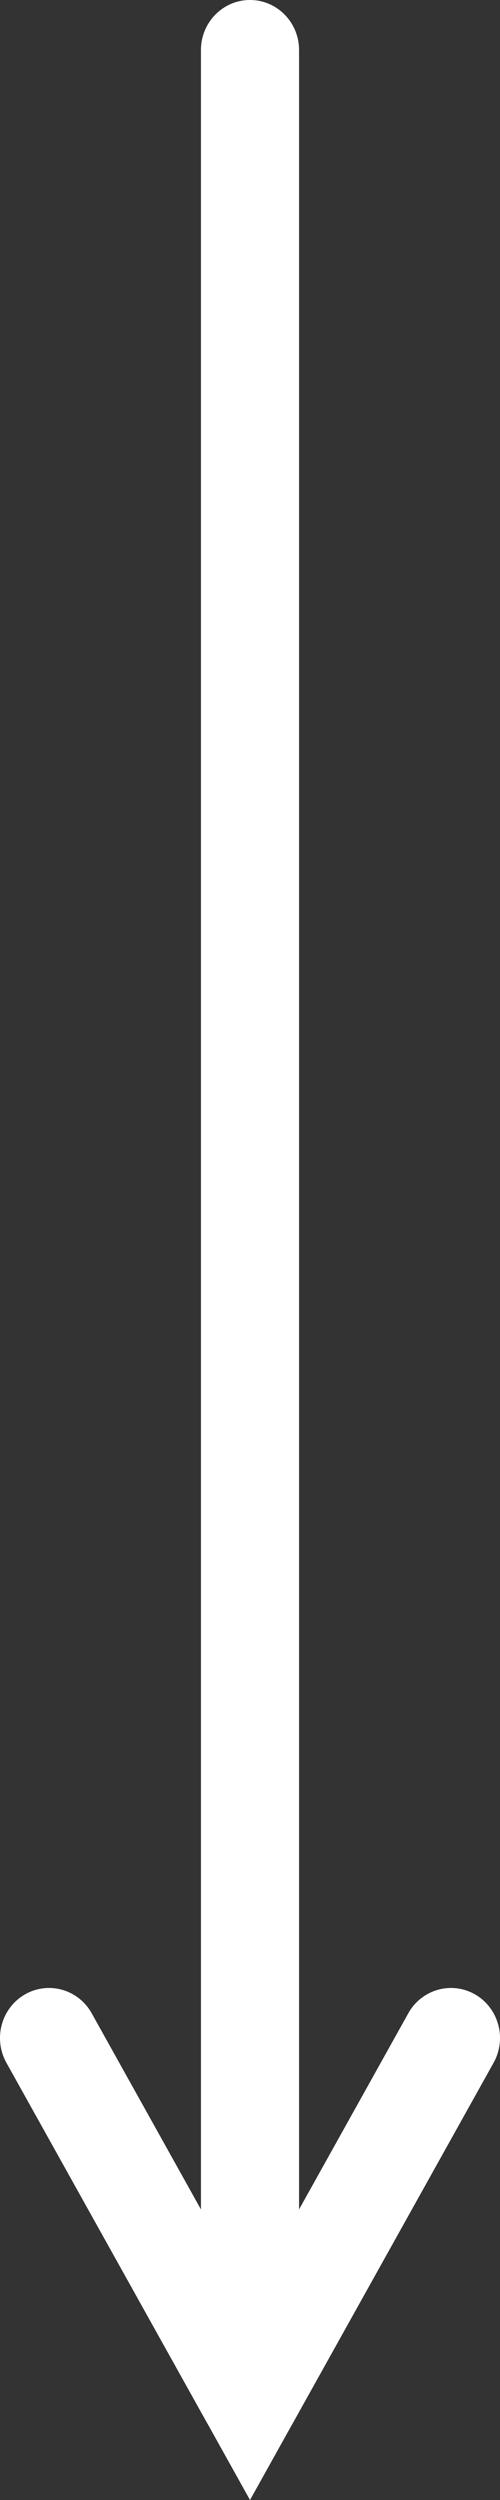 <?xml version="1.0" encoding="UTF-8"?> <svg xmlns="http://www.w3.org/2000/svg" width="10" height="50" viewBox="0 0 10 50" fill="none"><rect x="0" y="0" width="10" height="50" fill="#333333" stroke="none"/><path d="M5.981 1.001C5.981 0.448 5.542 -2.43265e-07 5 -2.18557e-07C4.458 -1.93849e-07 4.019 0.448 4.019 1.001L4.019 44.189L1.834 40.266C1.566 39.785 0.967 39.617 0.496 39.89C0.025 40.163 -0.139 40.774 0.128 41.255L4.135 48.448C4.143 48.462 4.151 48.476 4.159 48.489L5 50L5.841 48.49C5.849 48.476 5.857 48.462 5.865 48.448L9.872 41.255C10.139 40.774 9.975 40.163 9.504 39.89C9.033 39.617 8.434 39.785 8.166 40.266L5.981 44.189L5.981 1.001Z" fill="white"></path></svg> 